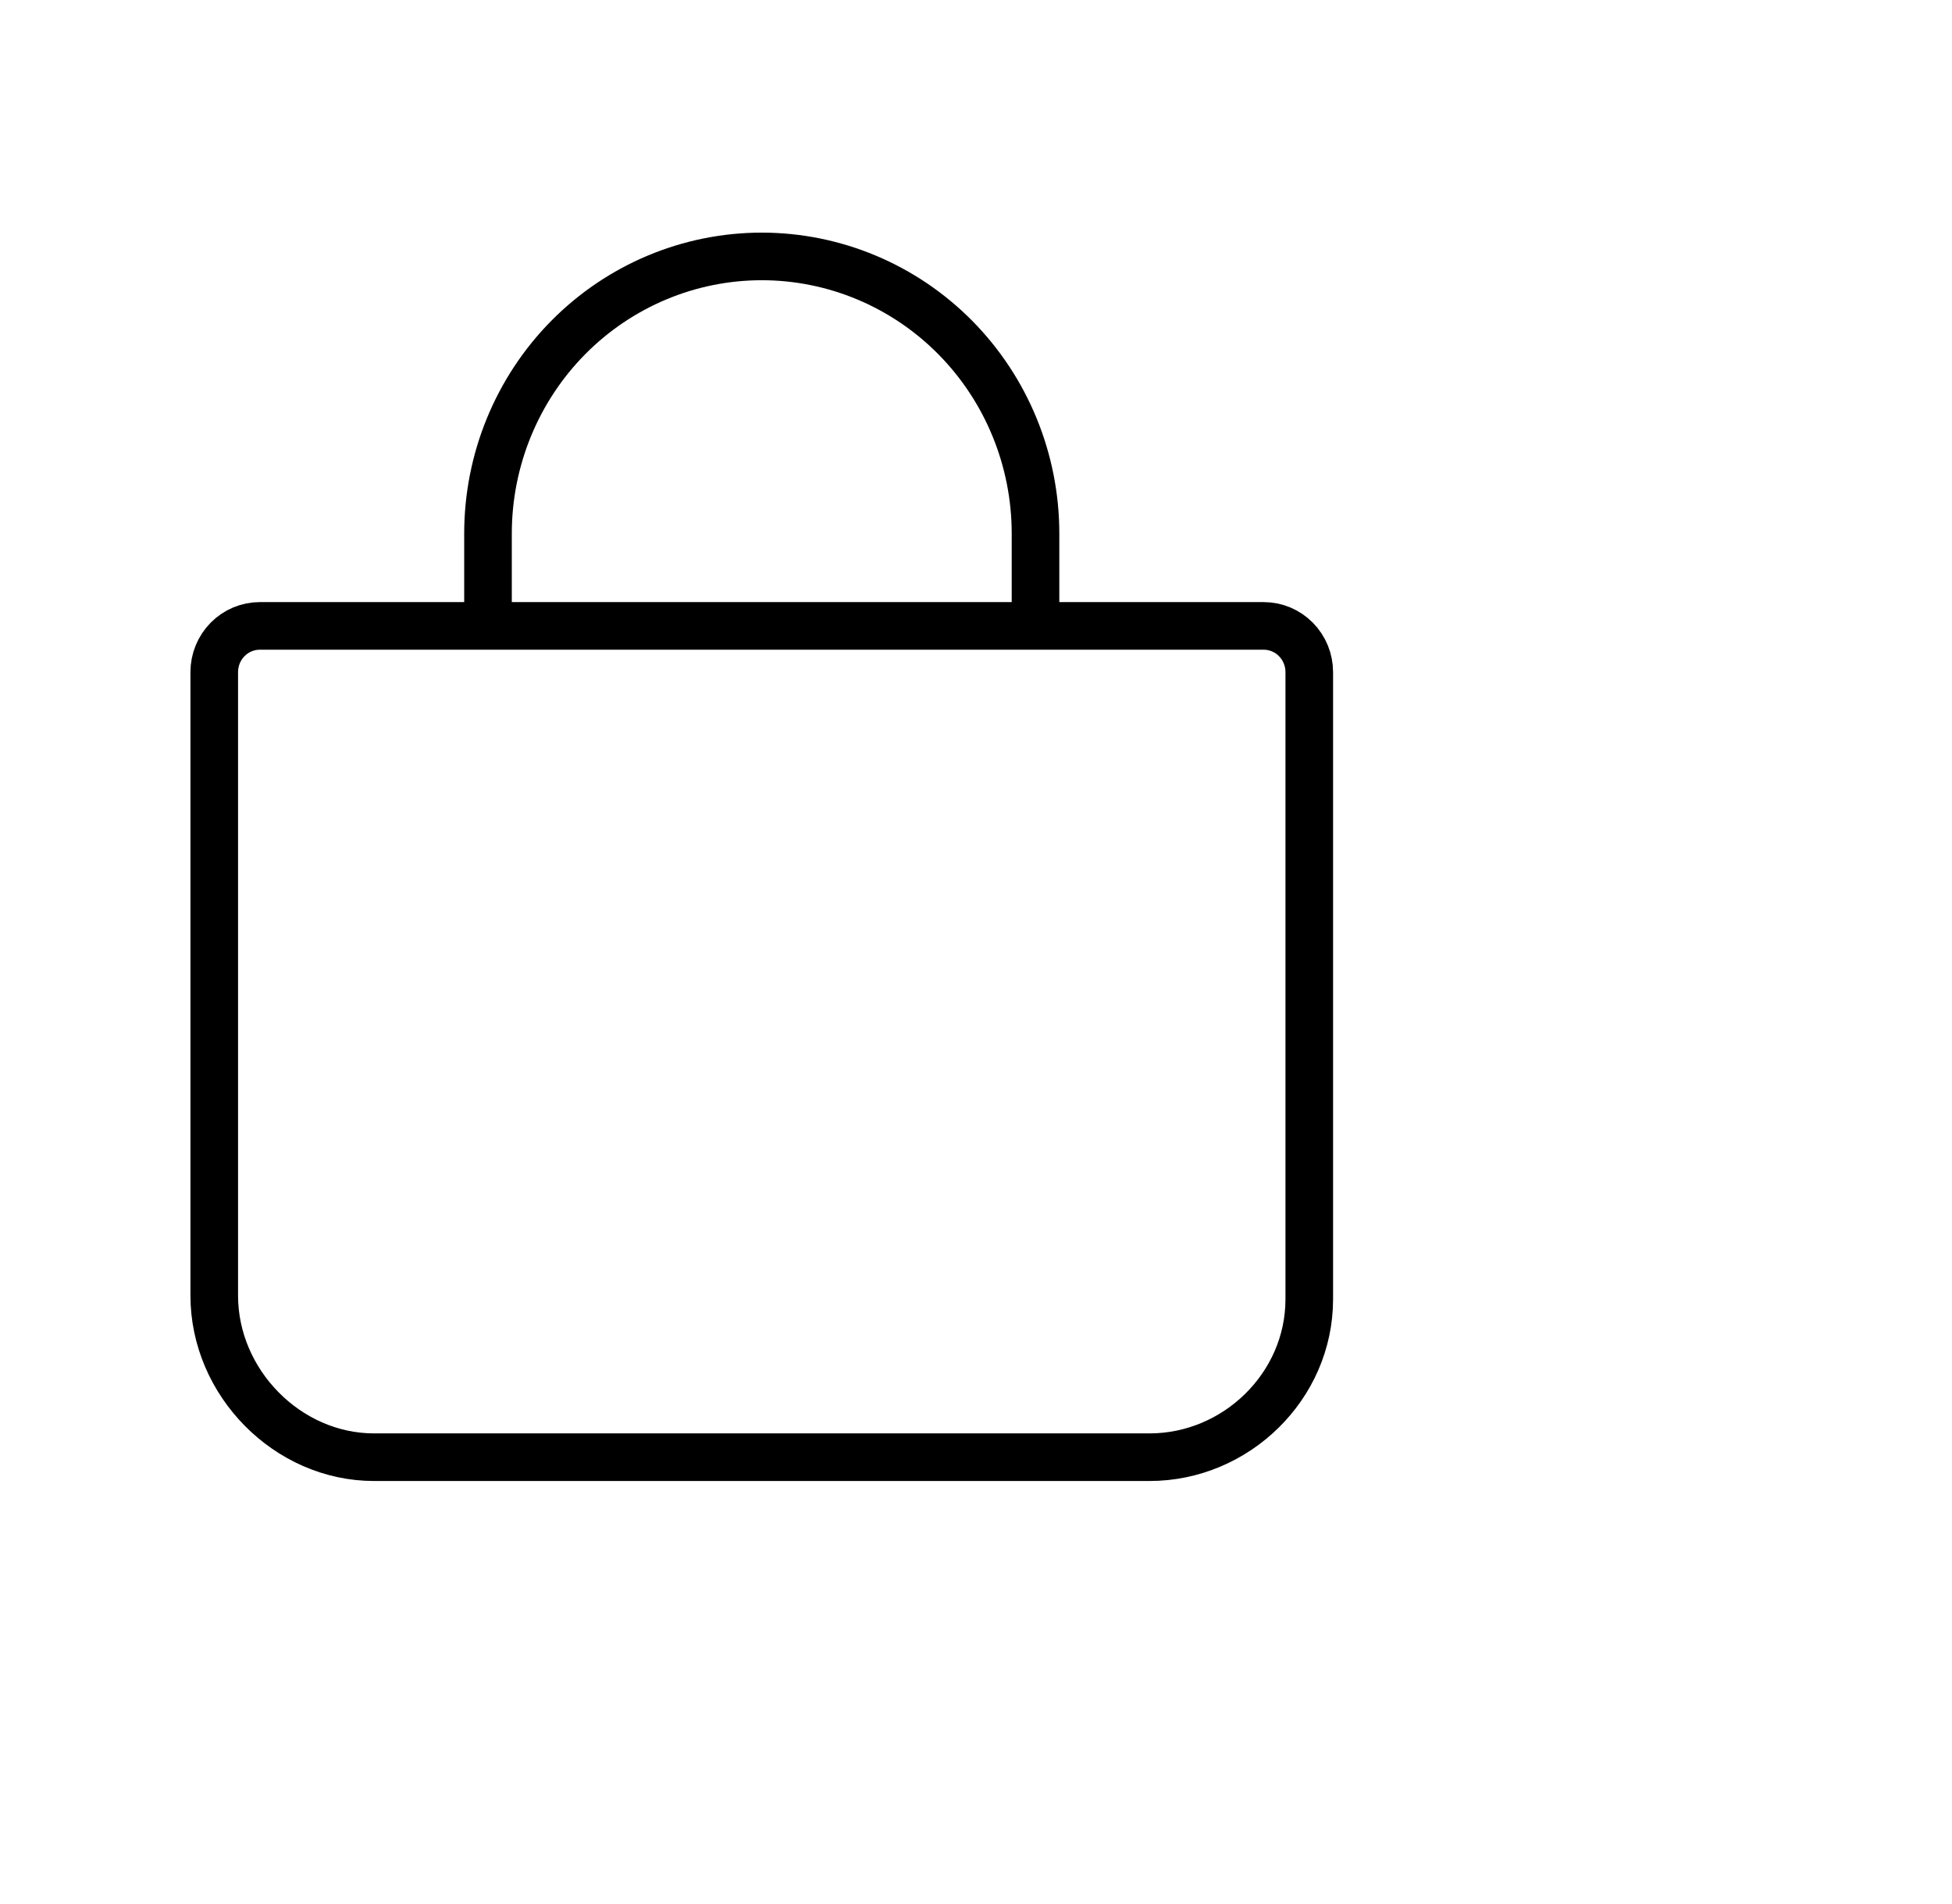 <svg xmlns="http://www.w3.org/2000/svg" fill="none" viewBox="0 0 41 40" height="40" width="41">
<path stroke-linejoin="round" stroke-linecap="round" stroke="black" d="M10.25 13.149V11.209C10.25 9.665 10.856 8.184 11.934 7.092C13.012 6.001 14.475 5.387 16 5.387C17.525 5.387 18.988 6.001 20.066 7.092C21.144 8.184 21.75 9.665 21.75 11.209V13.149M5.458 13.149C5.204 13.149 4.96 13.251 4.781 13.433C4.601 13.615 4.5 13.862 4.5 14.119V27.217C4.5 29.051 6.043 30.613 7.854 30.613H24.146C25.957 30.613 27.5 29.127 27.5 27.293V14.119C27.5 13.862 27.399 13.615 27.219 13.433C27.04 13.251 26.796 13.149 26.542 13.149H5.458Z"></path>
</svg>

